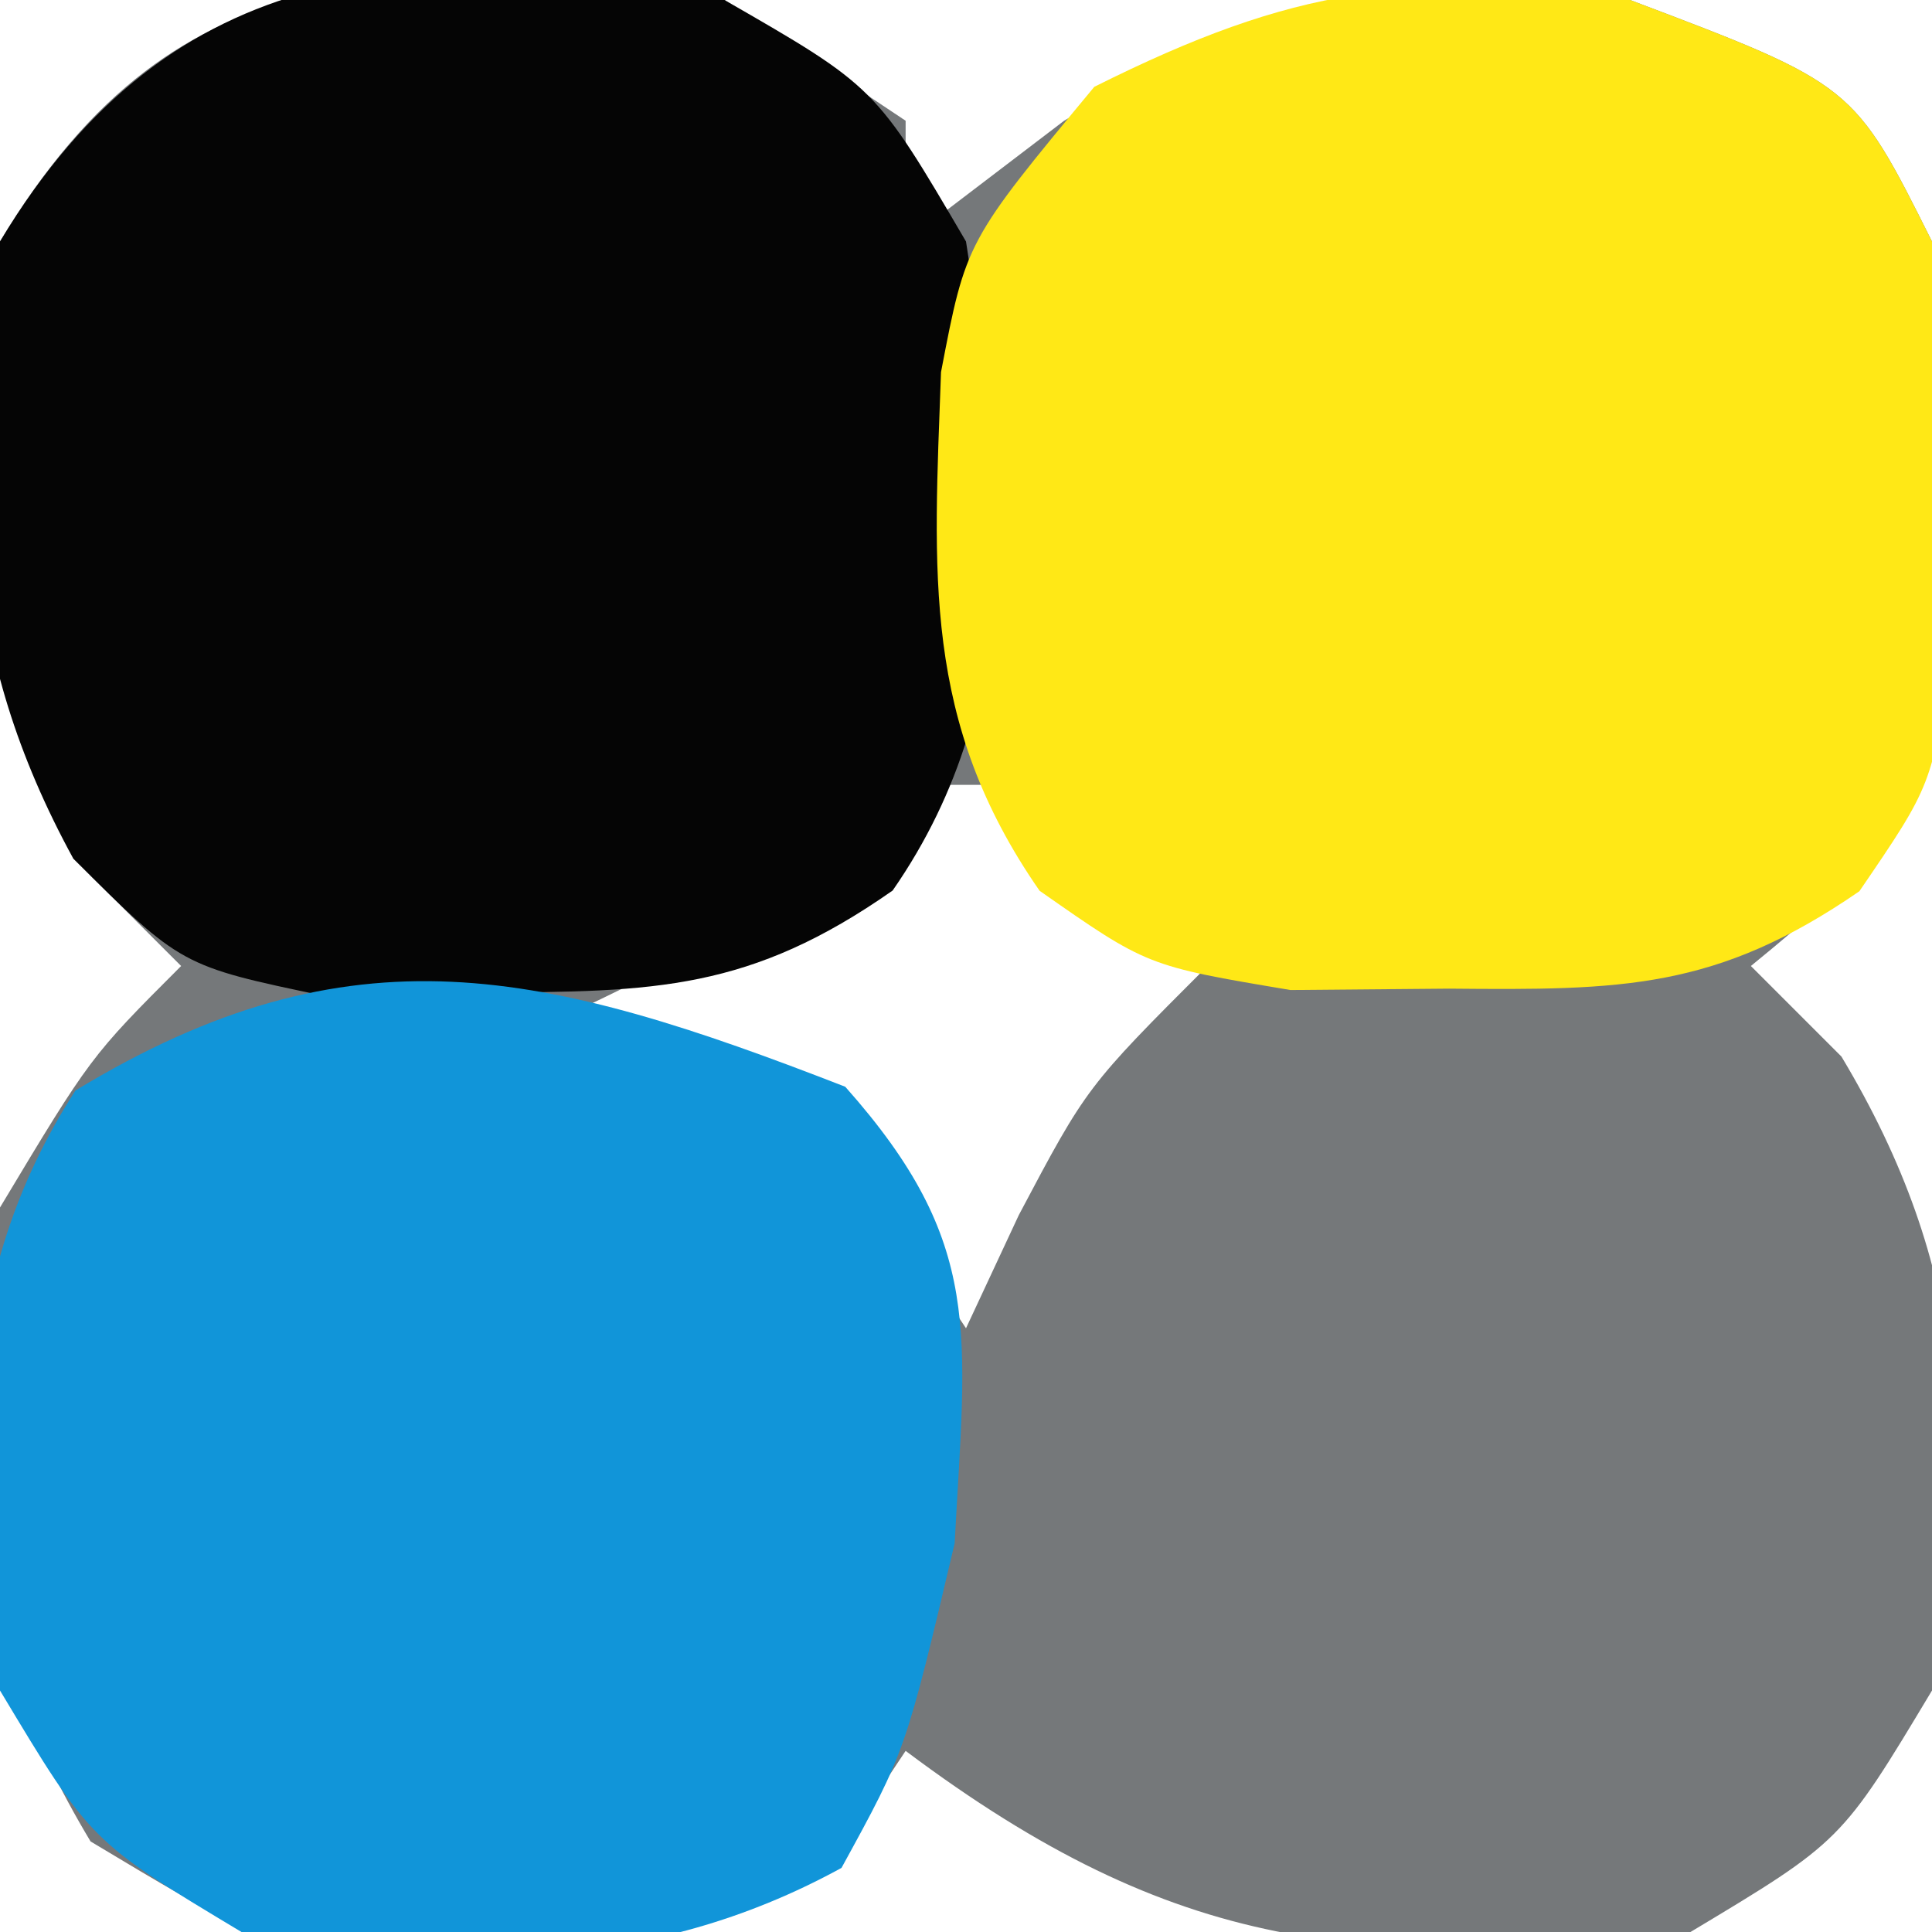 <?xml version="1.0" encoding="UTF-8"?>
<svg version="1.1" xmlns="http://www.w3.org/2000/svg" width="32" height="32">
<path d="M0 0 C0.99 0.66 1.98 1.32 3 2 C3 2.66 3 3.32 3 4 C3.866 3.34 4.732 2.68 5.625 2 C9.275 -0.163 10.858 -0.54 15 0 C18.7 1.4 18.7 1.4 20 4 C20.203 6.059 20.203 6.059 20.25 8.438 C20.276 9.22 20.302 10.002 20.328 10.809 C19.928 13.479 19.053 14.32 17 16 C17.495 16.495 17.99 16.99 18.5 17.5 C20.607 21.012 20.713 24 20 28 C18.5 30.5 18.5 30.5 16 32 C10.563 32.604 7.493 32.369 3 29 C2.67 29.495 2.34 29.99 2 30.5 C-0.612 32.459 -2.851 32.488 -6.059 32.34 C-8 32 -8 32 -10.5 30.5 C-12.607 26.988 -12.713 24 -12 20 C-10.5 17.5 -10.5 17.5 -9 16 C-9.495 15.505 -9.99 15.01 -10.5 14.5 C-12.607 10.988 -12.713 8 -12 4 C-8.99 -1.016 -5.324 -0.507 0 0 Z M3 13 C2.34 13.66 1.68 14.32 1 15 C-0.317 15.697 -1.649 16.37 -3 17 C-2.216 17.268 -1.433 17.536 -0.625 17.812 C2 19 2 19 4 22 C4.289 21.381 4.577 20.762 4.875 20.125 C6 18 6 18 8 16 C6.625 14.458 6.625 14.458 5 13 C4.34 13 3.68 13 3 13 Z " fill="#75787A" transform="translate(12,0)"/>
<path d="M0 0 C2.5 1.438 2.5 1.438 4 4 C4.599 7.812 5.061 11.472 2.785 14.75 C0.43 16.399 -1.142 16.433 -4 16.438 C-4.866 16.457 -5.732 16.476 -6.625 16.496 C-9 16 -9 16 -10.785 14.223 C-12.669 10.776 -12.682 7.824 -12 4 C-9.155 -0.742 -5.08 -0.989 0 0 Z " fill="#050505" transform="translate(12,0)"/>
<path d="M0 0 C3.7 1.4 3.7 1.4 5 4 C5.203 6.059 5.203 6.059 5.25 8.438 C5.276 9.22 5.302 10.002 5.328 10.809 C5 13 5 13 3.797 14.762 C1.427 16.395 -0.14 16.401 -3 16.375 C-3.866 16.383 -4.732 16.39 -5.625 16.398 C-8 16 -8 16 -9.781 14.754 C-11.735 11.942 -11.533 9.497 -11.414 6.164 C-11 4 -11 4 -8.875 1.438 C-5.549 -0.225 -3.672 -0.469 0 0 Z " fill="#FFE816" transform="translate(27,0)"/>
<path d="M0 0 C2.308 2.596 1.997 4.063 1.812 7.562 C1 11 1 11 -0.062 12.938 C-3.268 14.695 -6.494 14.614 -10 14 C-12.5 12.5 -12.5 12.5 -14 10 C-14.623 6.443 -14.774 3.2 -12.75 0.062 C-8.163 -2.722 -4.977 -1.935 0 0 Z " fill="#1195D9" transform="translate(14,18)"/>
</svg>
